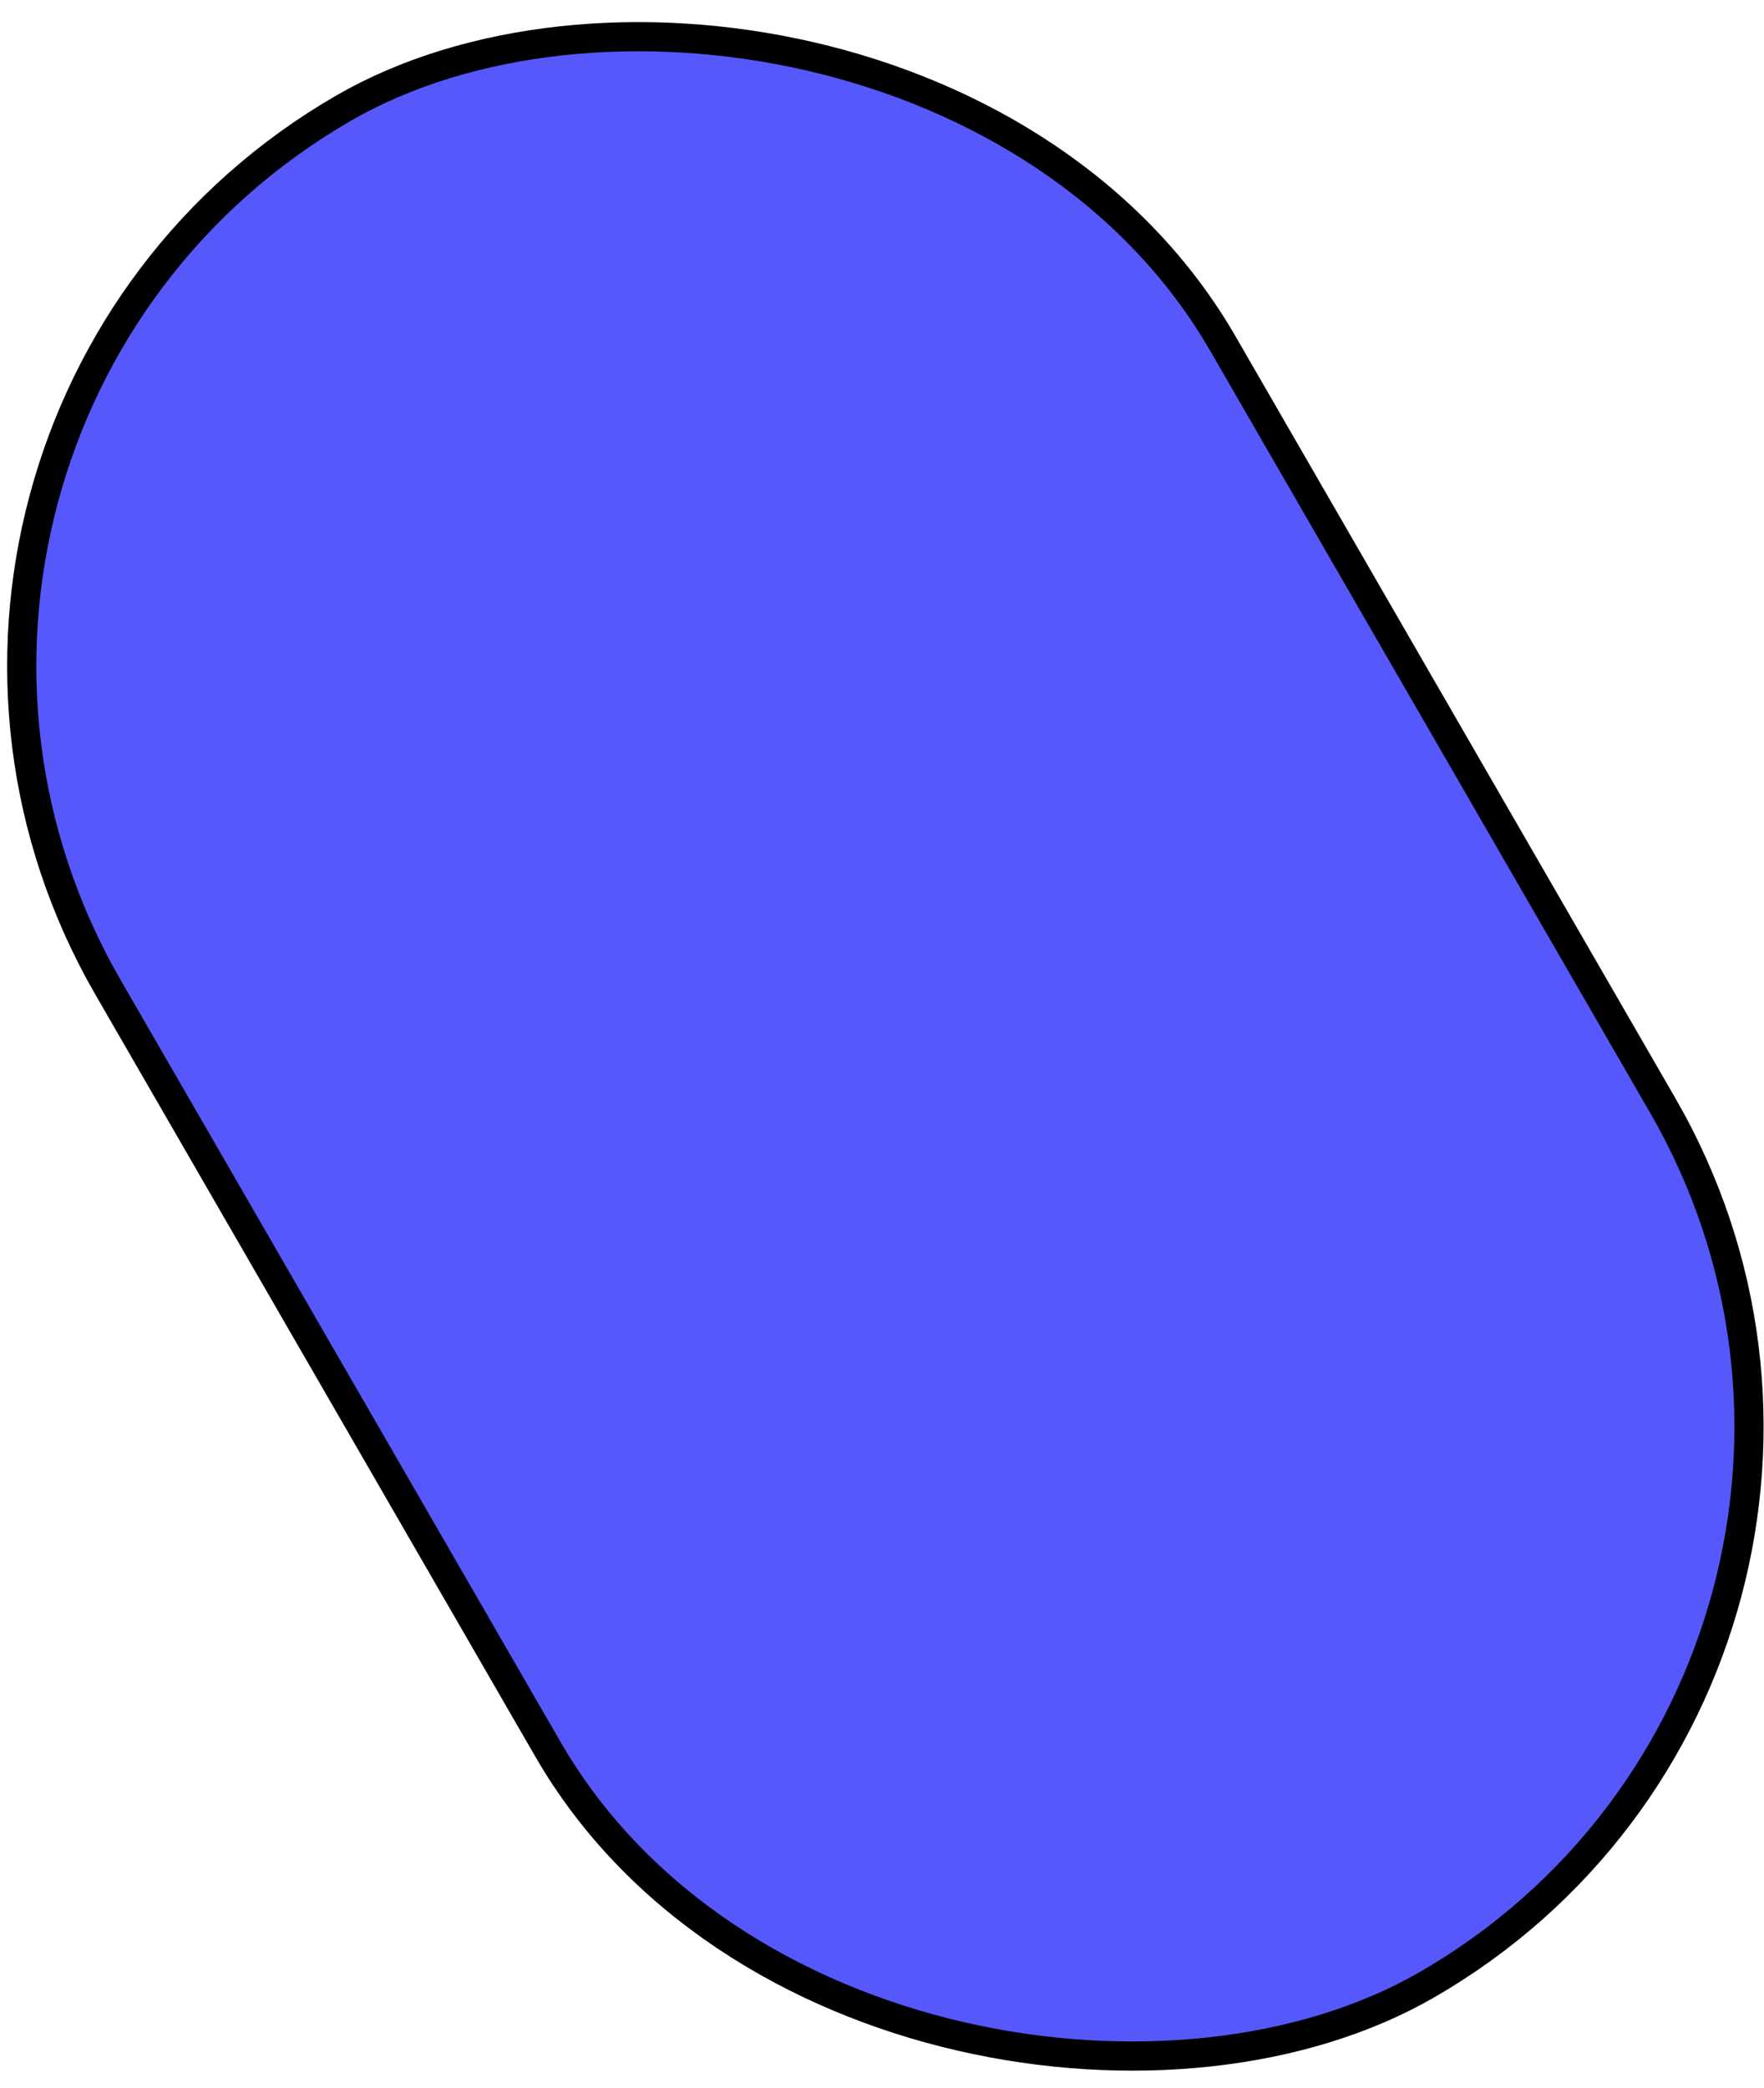 <?xml version="1.0" encoding="UTF-8"?> <svg xmlns="http://www.w3.org/2000/svg" width="234" height="277" viewBox="0 0 234 277" fill="none"><rect x="2.643" y="0.708" width="287.435" height="170.773" rx="85.386" transform="matrix(0.5 0.866 0.866 -0.5 -30.292 55.095)" fill="#5658FB" stroke="black" stroke-width="3.87"></rect></svg> 